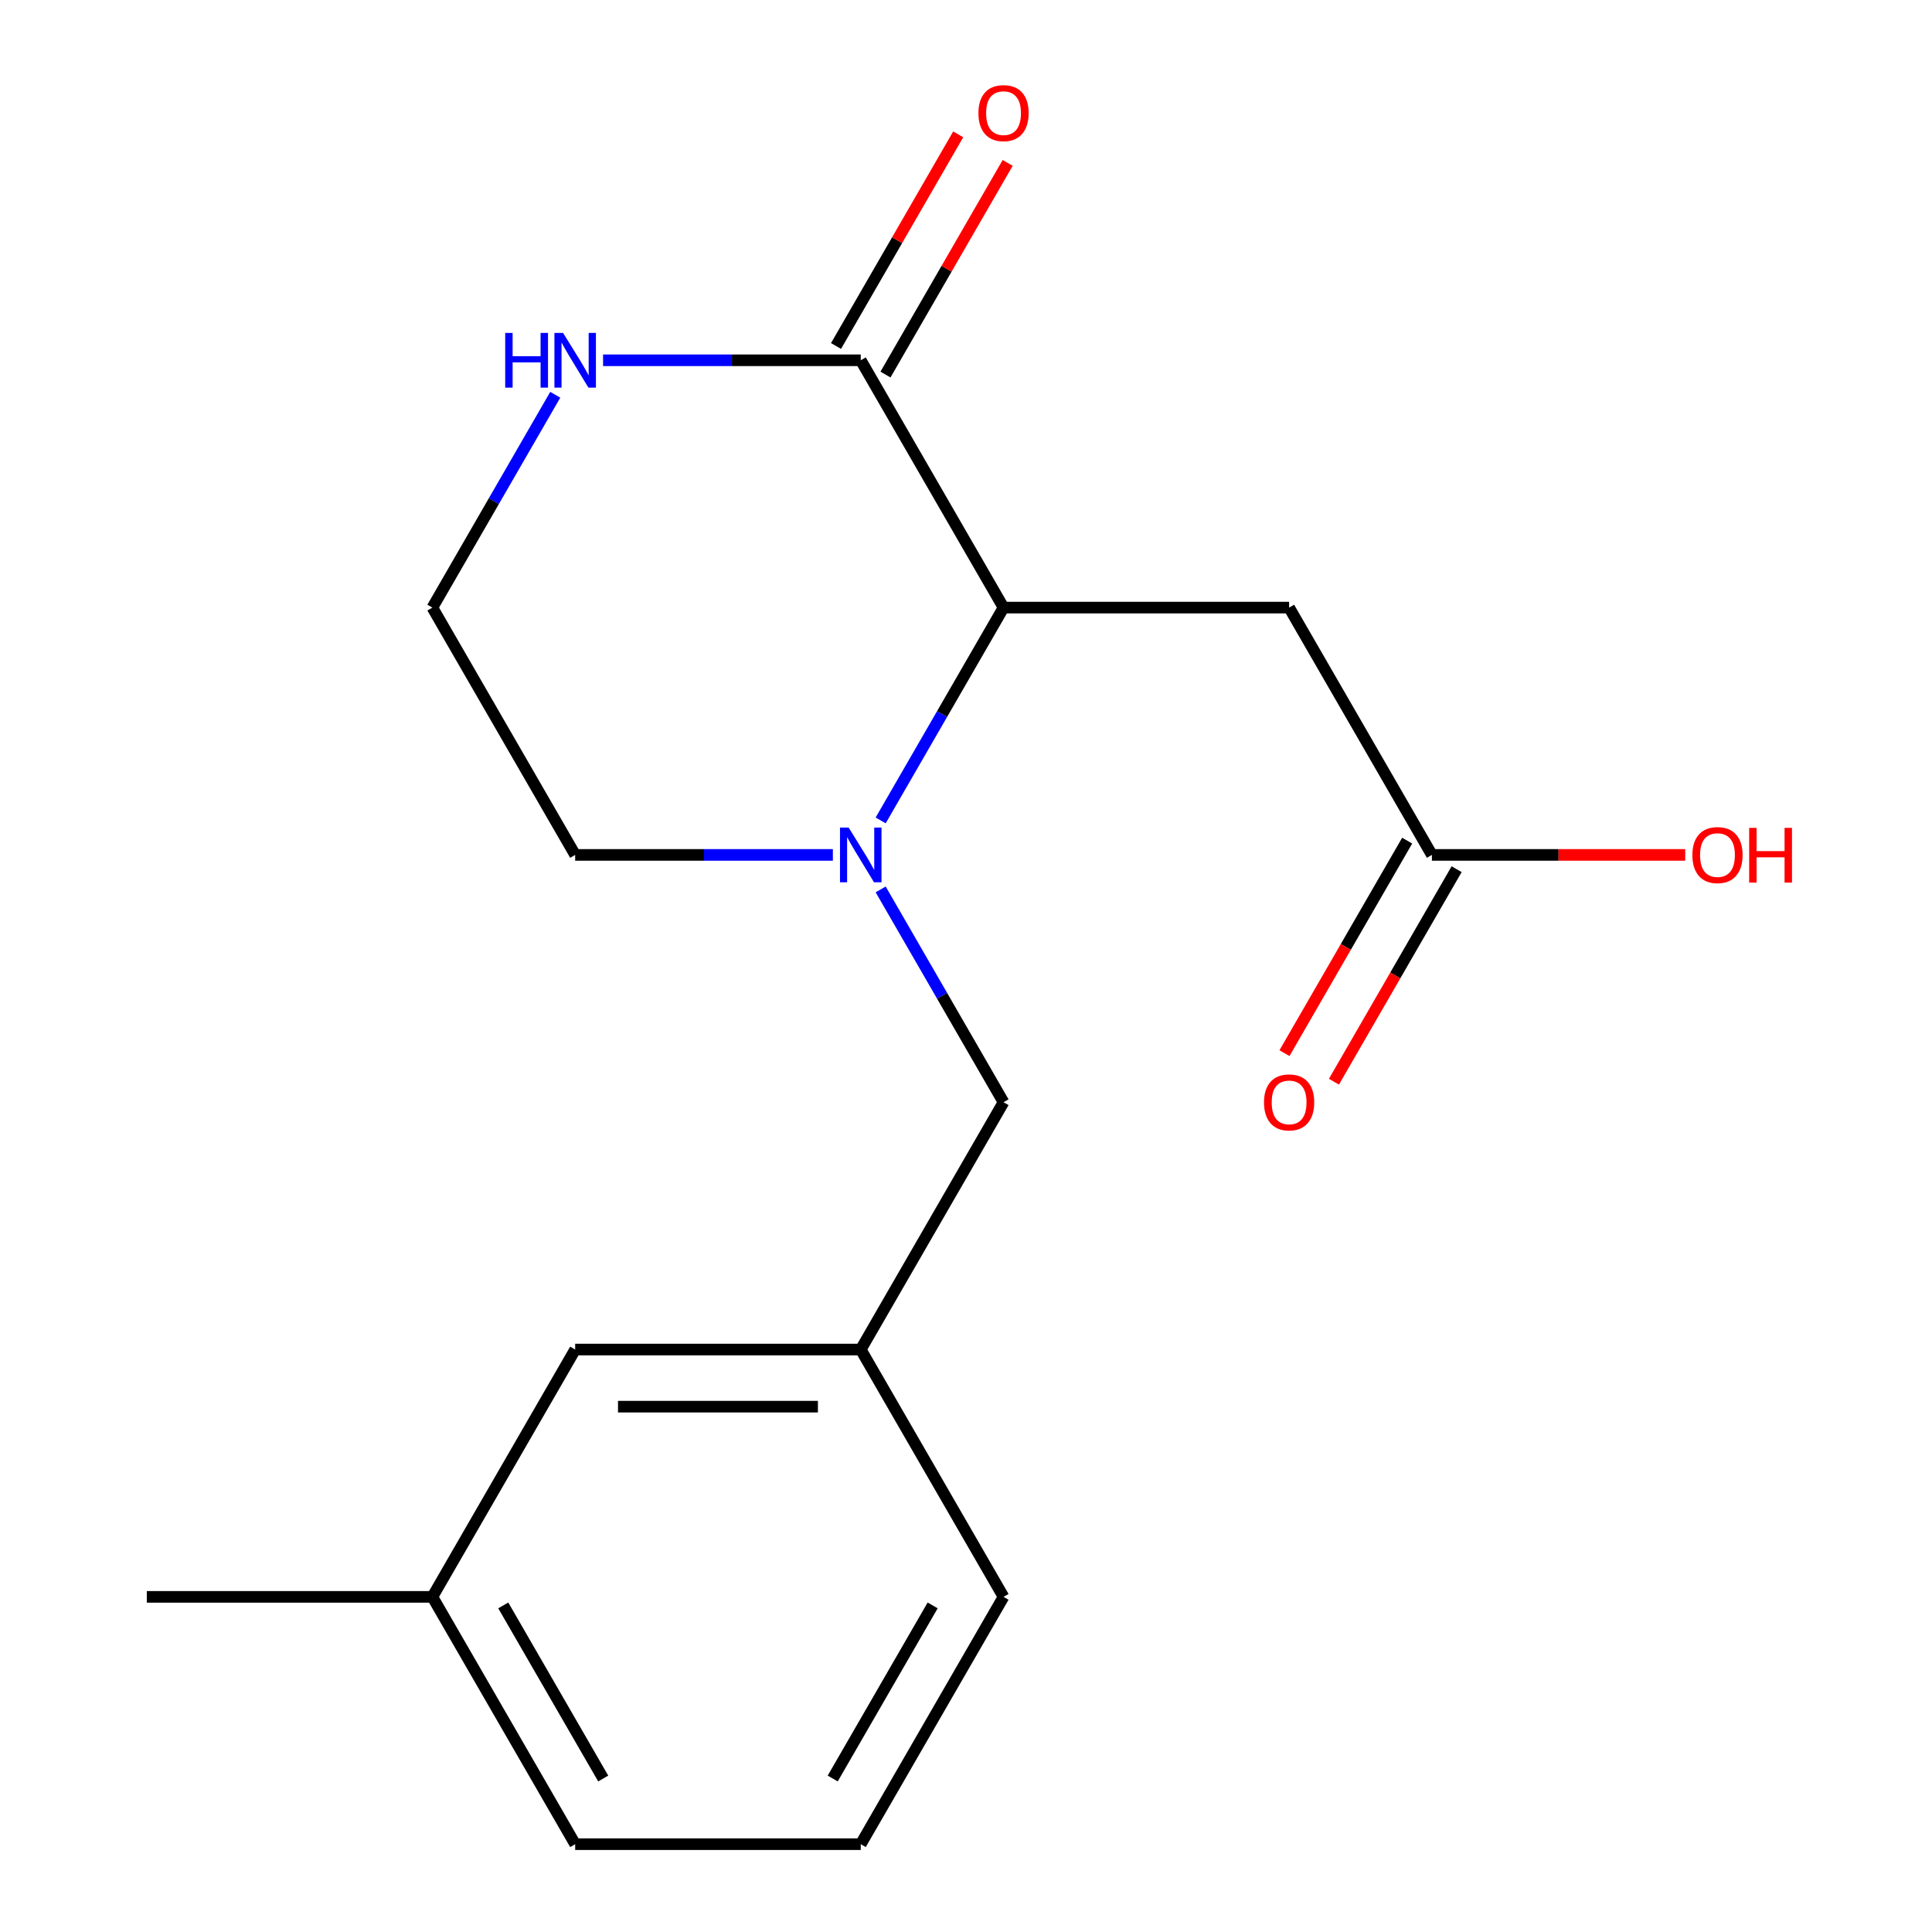 <?xml version='1.0' encoding='iso-8859-1'?>
<svg version='1.1' baseProfile='full'
              xmlns='http://www.w3.org/2000/svg'
                      xmlns:rdkit='http://www.rdkit.org/xml'
                      xmlns:xlink='http://www.w3.org/1999/xlink'
                  xml:space='preserve'
width='1000px' height='1000px' viewBox='0 0 1000 1000'>
<!-- END OF HEADER -->
<rect style='opacity:1.0;fill:#FFFFFF;stroke:none' width='1000' height='1000' x='0' y='0'> </rect>
<path class='bond-0' d='M 455.832,424.647 L 487.631,369.569' style='fill:none;fill-rule:evenodd;stroke:#0000FF;stroke-width:6px;stroke-linecap:butt;stroke-linejoin:miter;stroke-opacity:1' />
<path class='bond-0' d='M 487.631,369.569 L 519.43,314.492' style='fill:none;fill-rule:evenodd;stroke:#000000;stroke-width:6px;stroke-linecap:butt;stroke-linejoin:miter;stroke-opacity:1' />
<path class='bond-5' d='M 455.832,460.358 L 487.631,515.435' style='fill:none;fill-rule:evenodd;stroke:#0000FF;stroke-width:6px;stroke-linecap:butt;stroke-linejoin:miter;stroke-opacity:1' />
<path class='bond-5' d='M 487.631,515.435 L 519.43,570.513' style='fill:none;fill-rule:evenodd;stroke:#000000;stroke-width:6px;stroke-linecap:butt;stroke-linejoin:miter;stroke-opacity:1' />
<path class='bond-9' d='M 431.087,442.502 L 364.398,442.502' style='fill:none;fill-rule:evenodd;stroke:#0000FF;stroke-width:6px;stroke-linecap:butt;stroke-linejoin:miter;stroke-opacity:1' />
<path class='bond-9' d='M 364.398,442.502 L 297.709,442.502' style='fill:none;fill-rule:evenodd;stroke:#000000;stroke-width:6px;stroke-linecap:butt;stroke-linejoin:miter;stroke-opacity:1' />
<path class='bond-1' d='M 519.43,314.492 L 445.523,186.481' style='fill:none;fill-rule:evenodd;stroke:#000000;stroke-width:6px;stroke-linecap:butt;stroke-linejoin:miter;stroke-opacity:1' />
<path class='bond-2' d='M 519.43,314.492 L 667.244,314.492' style='fill:none;fill-rule:evenodd;stroke:#000000;stroke-width:6px;stroke-linecap:butt;stroke-linejoin:miter;stroke-opacity:1' />
<path class='bond-6' d='M 458.324,193.872 L 489.95,139.094' style='fill:none;fill-rule:evenodd;stroke:#000000;stroke-width:6px;stroke-linecap:butt;stroke-linejoin:miter;stroke-opacity:1' />
<path class='bond-6' d='M 489.95,139.094 L 521.576,84.316' style='fill:none;fill-rule:evenodd;stroke:#FF0000;stroke-width:6px;stroke-linecap:butt;stroke-linejoin:miter;stroke-opacity:1' />
<path class='bond-6' d='M 432.722,179.09 L 464.348,124.312' style='fill:none;fill-rule:evenodd;stroke:#000000;stroke-width:6px;stroke-linecap:butt;stroke-linejoin:miter;stroke-opacity:1' />
<path class='bond-6' d='M 464.348,124.312 L 495.974,69.535' style='fill:none;fill-rule:evenodd;stroke:#FF0000;stroke-width:6px;stroke-linecap:butt;stroke-linejoin:miter;stroke-opacity:1' />
<path class='bond-18' d='M 445.523,186.481 L 378.833,186.481' style='fill:none;fill-rule:evenodd;stroke:#000000;stroke-width:6px;stroke-linecap:butt;stroke-linejoin:miter;stroke-opacity:1' />
<path class='bond-18' d='M 378.833,186.481 L 312.144,186.481' style='fill:none;fill-rule:evenodd;stroke:#0000FF;stroke-width:6px;stroke-linecap:butt;stroke-linejoin:miter;stroke-opacity:1' />
<path class='bond-3' d='M 667.244,314.492 L 741.151,442.502' style='fill:none;fill-rule:evenodd;stroke:#000000;stroke-width:6px;stroke-linecap:butt;stroke-linejoin:miter;stroke-opacity:1' />
<path class='bond-7' d='M 728.35,435.112 L 696.597,490.109' style='fill:none;fill-rule:evenodd;stroke:#000000;stroke-width:6px;stroke-linecap:butt;stroke-linejoin:miter;stroke-opacity:1' />
<path class='bond-7' d='M 696.597,490.109 L 664.844,545.107' style='fill:none;fill-rule:evenodd;stroke:#FF0000;stroke-width:6px;stroke-linecap:butt;stroke-linejoin:miter;stroke-opacity:1' />
<path class='bond-7' d='M 753.952,449.893 L 722.199,504.891' style='fill:none;fill-rule:evenodd;stroke:#000000;stroke-width:6px;stroke-linecap:butt;stroke-linejoin:miter;stroke-opacity:1' />
<path class='bond-7' d='M 722.199,504.891 L 690.446,559.889' style='fill:none;fill-rule:evenodd;stroke:#FF0000;stroke-width:6px;stroke-linecap:butt;stroke-linejoin:miter;stroke-opacity:1' />
<path class='bond-12' d='M 741.151,442.502 L 806.71,442.502' style='fill:none;fill-rule:evenodd;stroke:#000000;stroke-width:6px;stroke-linecap:butt;stroke-linejoin:miter;stroke-opacity:1' />
<path class='bond-12' d='M 806.71,442.502 L 872.27,442.502' style='fill:none;fill-rule:evenodd;stroke:#FF0000;stroke-width:6px;stroke-linecap:butt;stroke-linejoin:miter;stroke-opacity:1' />
<path class='bond-4' d='M 287.4,204.336 L 255.601,259.414' style='fill:none;fill-rule:evenodd;stroke:#0000FF;stroke-width:6px;stroke-linecap:butt;stroke-linejoin:miter;stroke-opacity:1' />
<path class='bond-4' d='M 255.601,259.414 L 223.802,314.492' style='fill:none;fill-rule:evenodd;stroke:#000000;stroke-width:6px;stroke-linecap:butt;stroke-linejoin:miter;stroke-opacity:1' />
<path class='bond-8' d='M 519.43,570.513 L 445.523,698.524' style='fill:none;fill-rule:evenodd;stroke:#000000;stroke-width:6px;stroke-linecap:butt;stroke-linejoin:miter;stroke-opacity:1' />
<path class='bond-10' d='M 445.523,698.524 L 297.709,698.524' style='fill:none;fill-rule:evenodd;stroke:#000000;stroke-width:6px;stroke-linecap:butt;stroke-linejoin:miter;stroke-opacity:1' />
<path class='bond-10' d='M 423.351,728.087 L 319.881,728.087' style='fill:none;fill-rule:evenodd;stroke:#000000;stroke-width:6px;stroke-linecap:butt;stroke-linejoin:miter;stroke-opacity:1' />
<path class='bond-15' d='M 445.523,698.524 L 519.43,826.535' style='fill:none;fill-rule:evenodd;stroke:#000000;stroke-width:6px;stroke-linecap:butt;stroke-linejoin:miter;stroke-opacity:1' />
<path class='bond-11' d='M 297.709,442.502 L 223.802,314.492' style='fill:none;fill-rule:evenodd;stroke:#000000;stroke-width:6px;stroke-linecap:butt;stroke-linejoin:miter;stroke-opacity:1' />
<path class='bond-13' d='M 297.709,698.524 L 223.802,826.535' style='fill:none;fill-rule:evenodd;stroke:#000000;stroke-width:6px;stroke-linecap:butt;stroke-linejoin:miter;stroke-opacity:1' />
<path class='bond-17' d='M 223.802,826.535 L 75.987,826.535' style='fill:none;fill-rule:evenodd;stroke:#000000;stroke-width:6px;stroke-linecap:butt;stroke-linejoin:miter;stroke-opacity:1' />
<path class='bond-19' d='M 223.802,826.535 L 297.709,954.545' style='fill:none;fill-rule:evenodd;stroke:#000000;stroke-width:6px;stroke-linecap:butt;stroke-linejoin:miter;stroke-opacity:1' />
<path class='bond-19' d='M 260.49,830.955 L 312.225,920.562' style='fill:none;fill-rule:evenodd;stroke:#000000;stroke-width:6px;stroke-linecap:butt;stroke-linejoin:miter;stroke-opacity:1' />
<path class='bond-14' d='M 445.523,954.545 L 519.43,826.535' style='fill:none;fill-rule:evenodd;stroke:#000000;stroke-width:6px;stroke-linecap:butt;stroke-linejoin:miter;stroke-opacity:1' />
<path class='bond-14' d='M 431.007,920.562 L 482.742,830.955' style='fill:none;fill-rule:evenodd;stroke:#000000;stroke-width:6px;stroke-linecap:butt;stroke-linejoin:miter;stroke-opacity:1' />
<path class='bond-16' d='M 445.523,954.545 L 297.709,954.545' style='fill:none;fill-rule:evenodd;stroke:#000000;stroke-width:6px;stroke-linecap:butt;stroke-linejoin:miter;stroke-opacity:1' />
<path  class='atom-0' d='M 439.263 428.342
L 448.543 443.342
Q 449.463 444.822, 450.943 447.502
Q 452.423 450.182, 452.503 450.342
L 452.503 428.342
L 456.263 428.342
L 456.263 456.662
L 452.383 456.662
L 442.423 440.262
Q 441.263 438.342, 440.023 436.142
Q 438.823 433.942, 438.463 433.262
L 438.463 456.662
L 434.783 456.662
L 434.783 428.342
L 439.263 428.342
' fill='#0000FF'/>
<path  class='atom-5' d='M 261.489 172.321
L 265.329 172.321
L 265.329 184.361
L 279.809 184.361
L 279.809 172.321
L 283.649 172.321
L 283.649 200.641
L 279.809 200.641
L 279.809 187.561
L 265.329 187.561
L 265.329 200.641
L 261.489 200.641
L 261.489 172.321
' fill='#0000FF'/>
<path  class='atom-5' d='M 291.449 172.321
L 300.729 187.321
Q 301.649 188.801, 303.129 191.481
Q 304.609 194.161, 304.689 194.321
L 304.689 172.321
L 308.449 172.321
L 308.449 200.641
L 304.569 200.641
L 294.609 184.241
Q 293.449 182.321, 292.209 180.121
Q 291.009 177.921, 290.649 177.241
L 290.649 200.641
L 286.969 200.641
L 286.969 172.321
L 291.449 172.321
' fill='#0000FF'/>
<path  class='atom-7' d='M 506.43 58.55
Q 506.43 51.75, 509.79 47.95
Q 513.15 44.15, 519.43 44.15
Q 525.71 44.15, 529.07 47.95
Q 532.43 51.75, 532.43 58.55
Q 532.43 65.43, 529.03 69.35
Q 525.63 73.23, 519.43 73.23
Q 513.19 73.23, 509.79 69.35
Q 506.43 65.47, 506.43 58.55
M 519.43 70.03
Q 523.75 70.03, 526.07 67.15
Q 528.43 64.23, 528.43 58.55
Q 528.43 52.99, 526.07 50.19
Q 523.75 47.35, 519.43 47.35
Q 515.11 47.35, 512.75 50.15
Q 510.43 52.95, 510.43 58.55
Q 510.43 64.27, 512.75 67.15
Q 515.11 70.03, 519.43 70.03
' fill='#FF0000'/>
<path  class='atom-8' d='M 654.244 570.593
Q 654.244 563.793, 657.604 559.993
Q 660.964 556.193, 667.244 556.193
Q 673.524 556.193, 676.884 559.993
Q 680.244 563.793, 680.244 570.593
Q 680.244 577.473, 676.844 581.393
Q 673.444 585.273, 667.244 585.273
Q 661.004 585.273, 657.604 581.393
Q 654.244 577.513, 654.244 570.593
M 667.244 582.073
Q 671.564 582.073, 673.884 579.193
Q 676.244 576.273, 676.244 570.593
Q 676.244 565.033, 673.884 562.233
Q 671.564 559.393, 667.244 559.393
Q 662.924 559.393, 660.564 562.193
Q 658.244 564.993, 658.244 570.593
Q 658.244 576.313, 660.564 579.193
Q 662.924 582.073, 667.244 582.073
' fill='#FF0000'/>
<path  class='atom-13' d='M 875.965 442.582
Q 875.965 435.782, 879.325 431.982
Q 882.685 428.182, 888.965 428.182
Q 895.245 428.182, 898.605 431.982
Q 901.965 435.782, 901.965 442.582
Q 901.965 449.462, 898.565 453.382
Q 895.165 457.262, 888.965 457.262
Q 882.725 457.262, 879.325 453.382
Q 875.965 449.502, 875.965 442.582
M 888.965 454.062
Q 893.285 454.062, 895.605 451.182
Q 897.965 448.262, 897.965 442.582
Q 897.965 437.022, 895.605 434.222
Q 893.285 431.382, 888.965 431.382
Q 884.645 431.382, 882.285 434.182
Q 879.965 436.982, 879.965 442.582
Q 879.965 448.302, 882.285 451.182
Q 884.645 454.062, 888.965 454.062
' fill='#FF0000'/>
<path  class='atom-13' d='M 905.365 428.502
L 909.205 428.502
L 909.205 440.542
L 923.685 440.542
L 923.685 428.502
L 927.525 428.502
L 927.525 456.822
L 923.685 456.822
L 923.685 443.742
L 909.205 443.742
L 909.205 456.822
L 905.365 456.822
L 905.365 428.502
' fill='#FF0000'/>
</svg>
